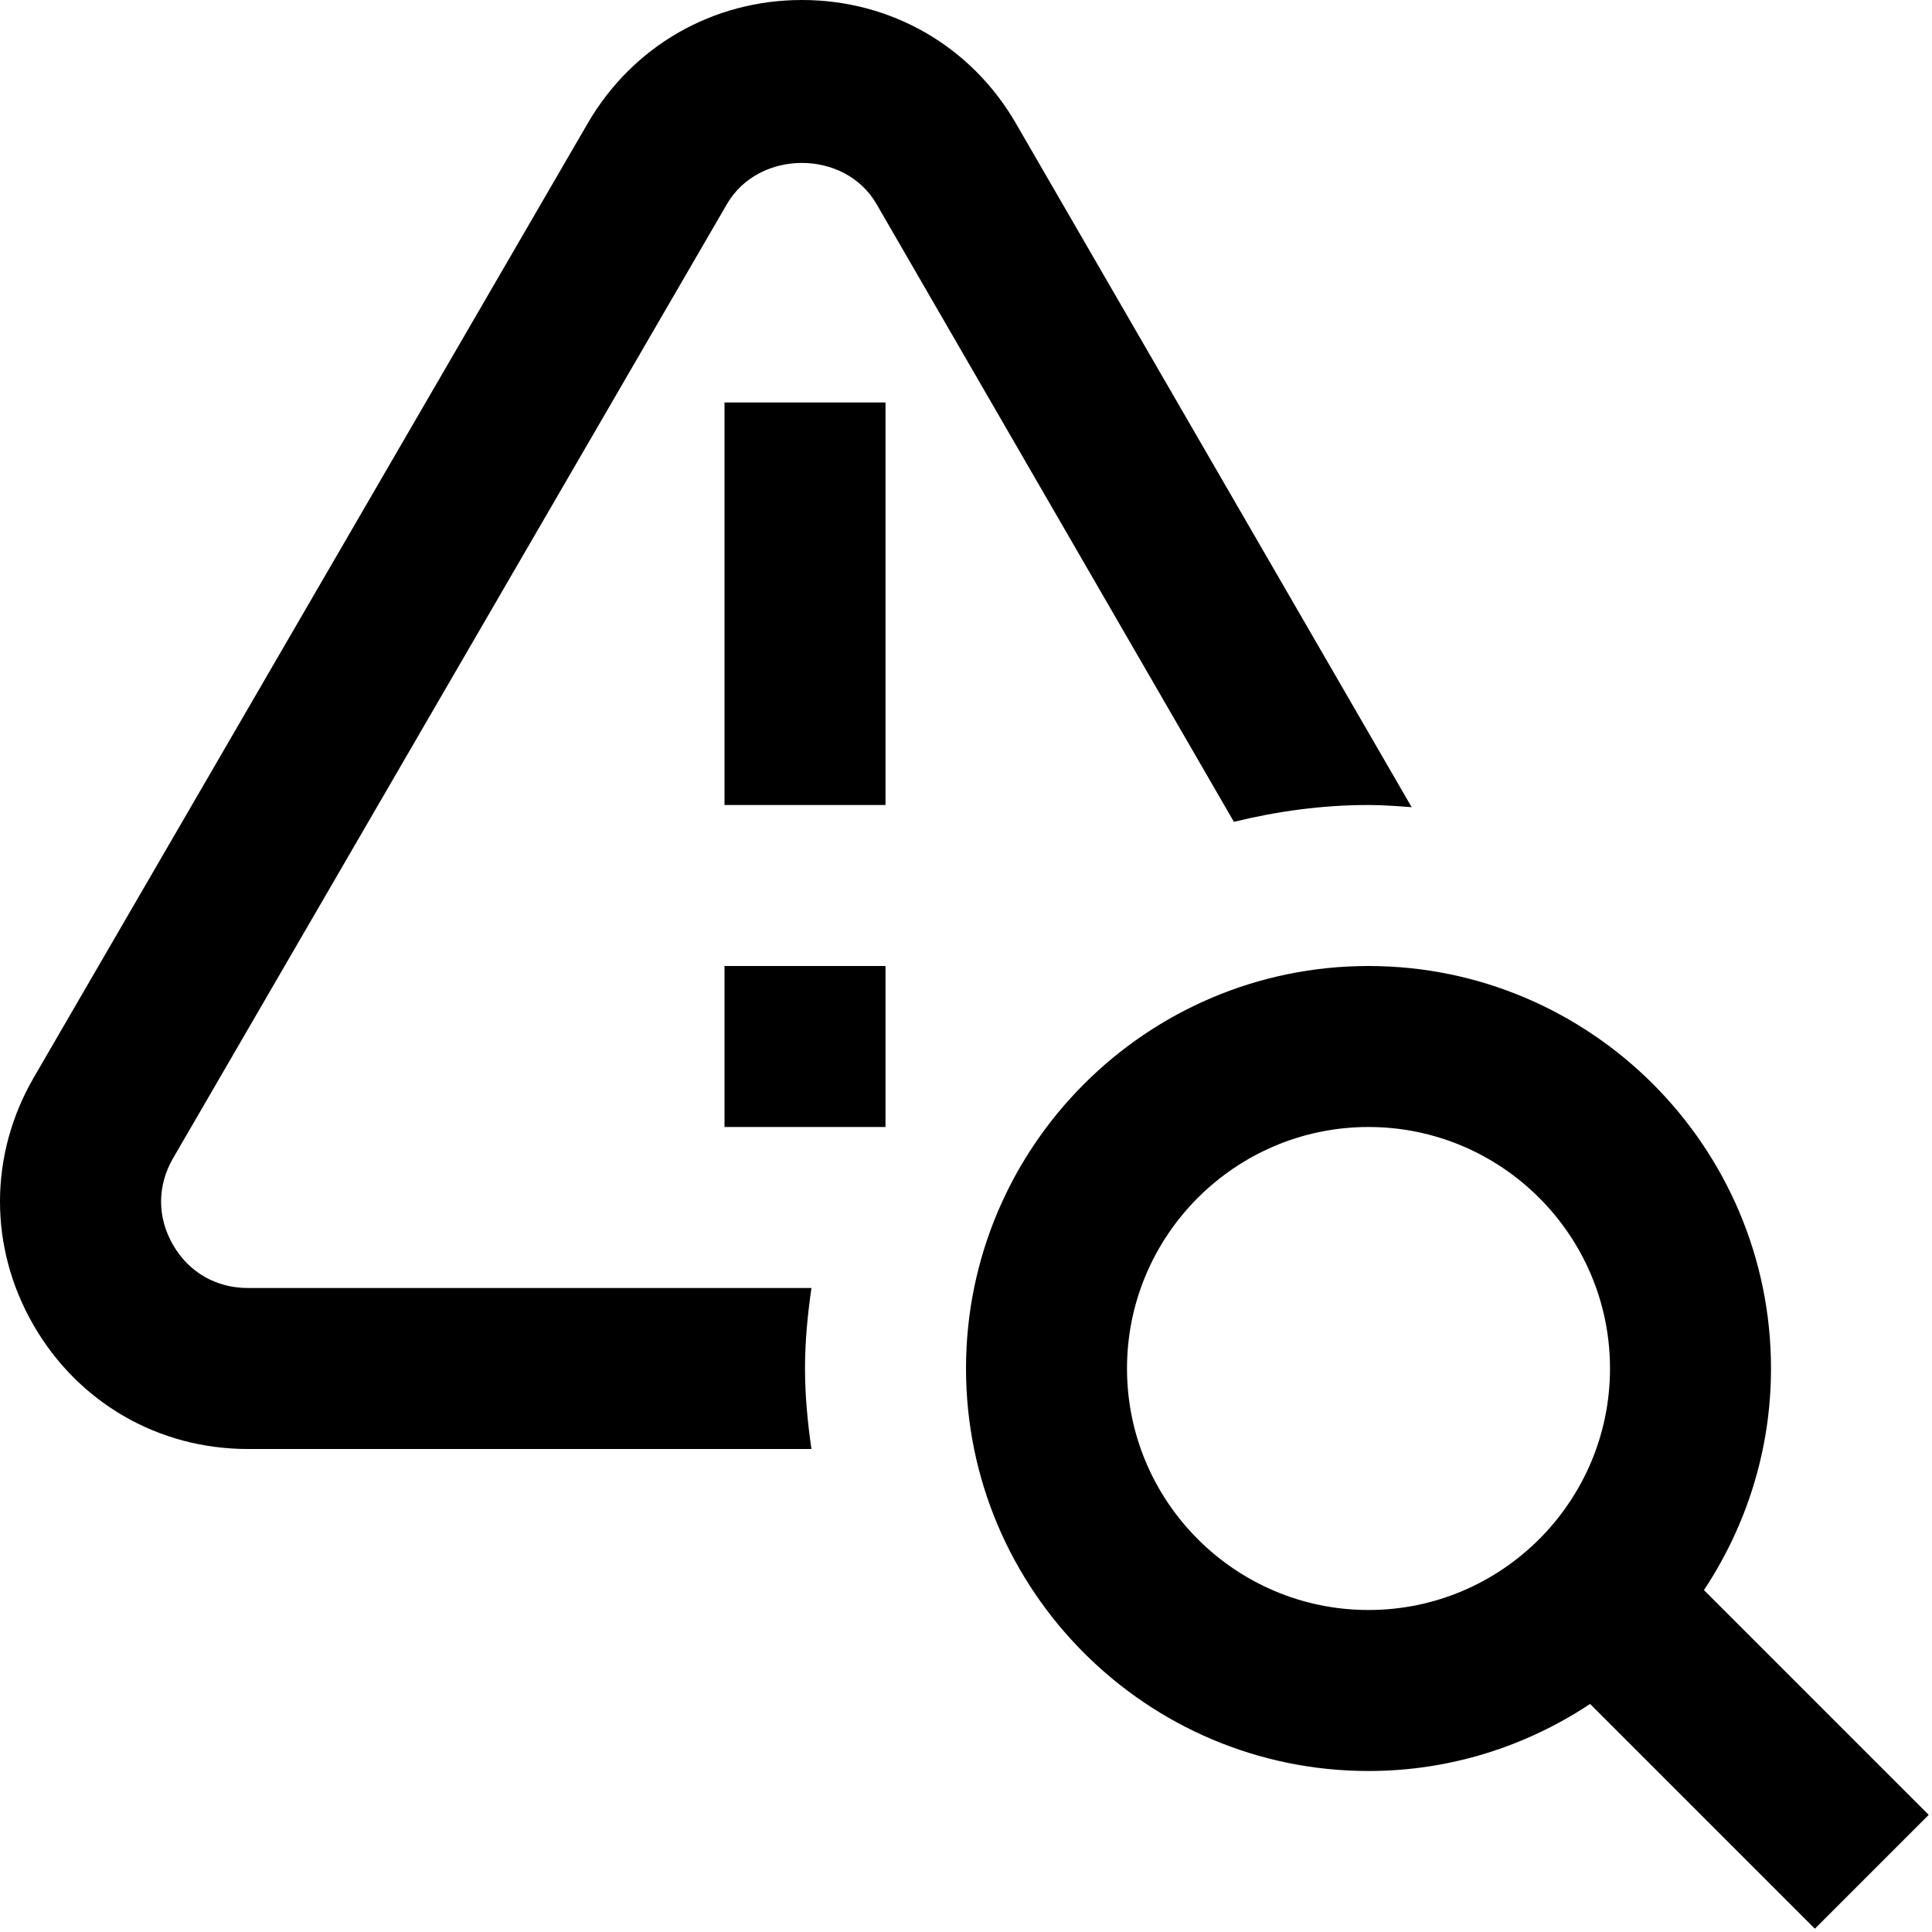 <?xml version="1.0" encoding="UTF-8"?>
<svg xmlns="http://www.w3.org/2000/svg" id="Layer_1" data-name="Layer 1" viewBox="0 0 24 24">
  <path d="m23.959,22.545l-2.792-2.792c.524-.791.833-1.736.833-2.753,0-2.757-2.243-5-5-5s-5,2.243-5,5,2.243,5,5,5c1.017,0,1.962-.309,2.753-.833l2.792,2.792,1.414-1.414Zm-6.959-2.545c-1.654,0-3-1.346-3-3s1.346-3,3-3,3,1.346,3,3-1.346,3-3,3Zm-8-8h2v2h-2v-2Zm0-7h2v5h-2v-5Zm1.08,11c-.047.327-.08.66-.08,1s.033.673.08,1H3.079c-1.112,0-2.108-.576-2.664-1.541-.556-.965-.553-2.116.007-3.078L7.302,1.53c.558-.958,1.552-1.53,2.66-1.53,1.108,0,2.102.573,2.657,1.531l4.917,8.496c-.178-.013-.355-.027-.536-.027-.577,0-1.135.078-1.672.209l-4.44-7.675c-.393-.68-1.461-.68-1.857,0L2.151,14.386c-.199.342-.2.733-.003,1.076.196.342.536.538.931.538h7.001Z"/>
</svg>
